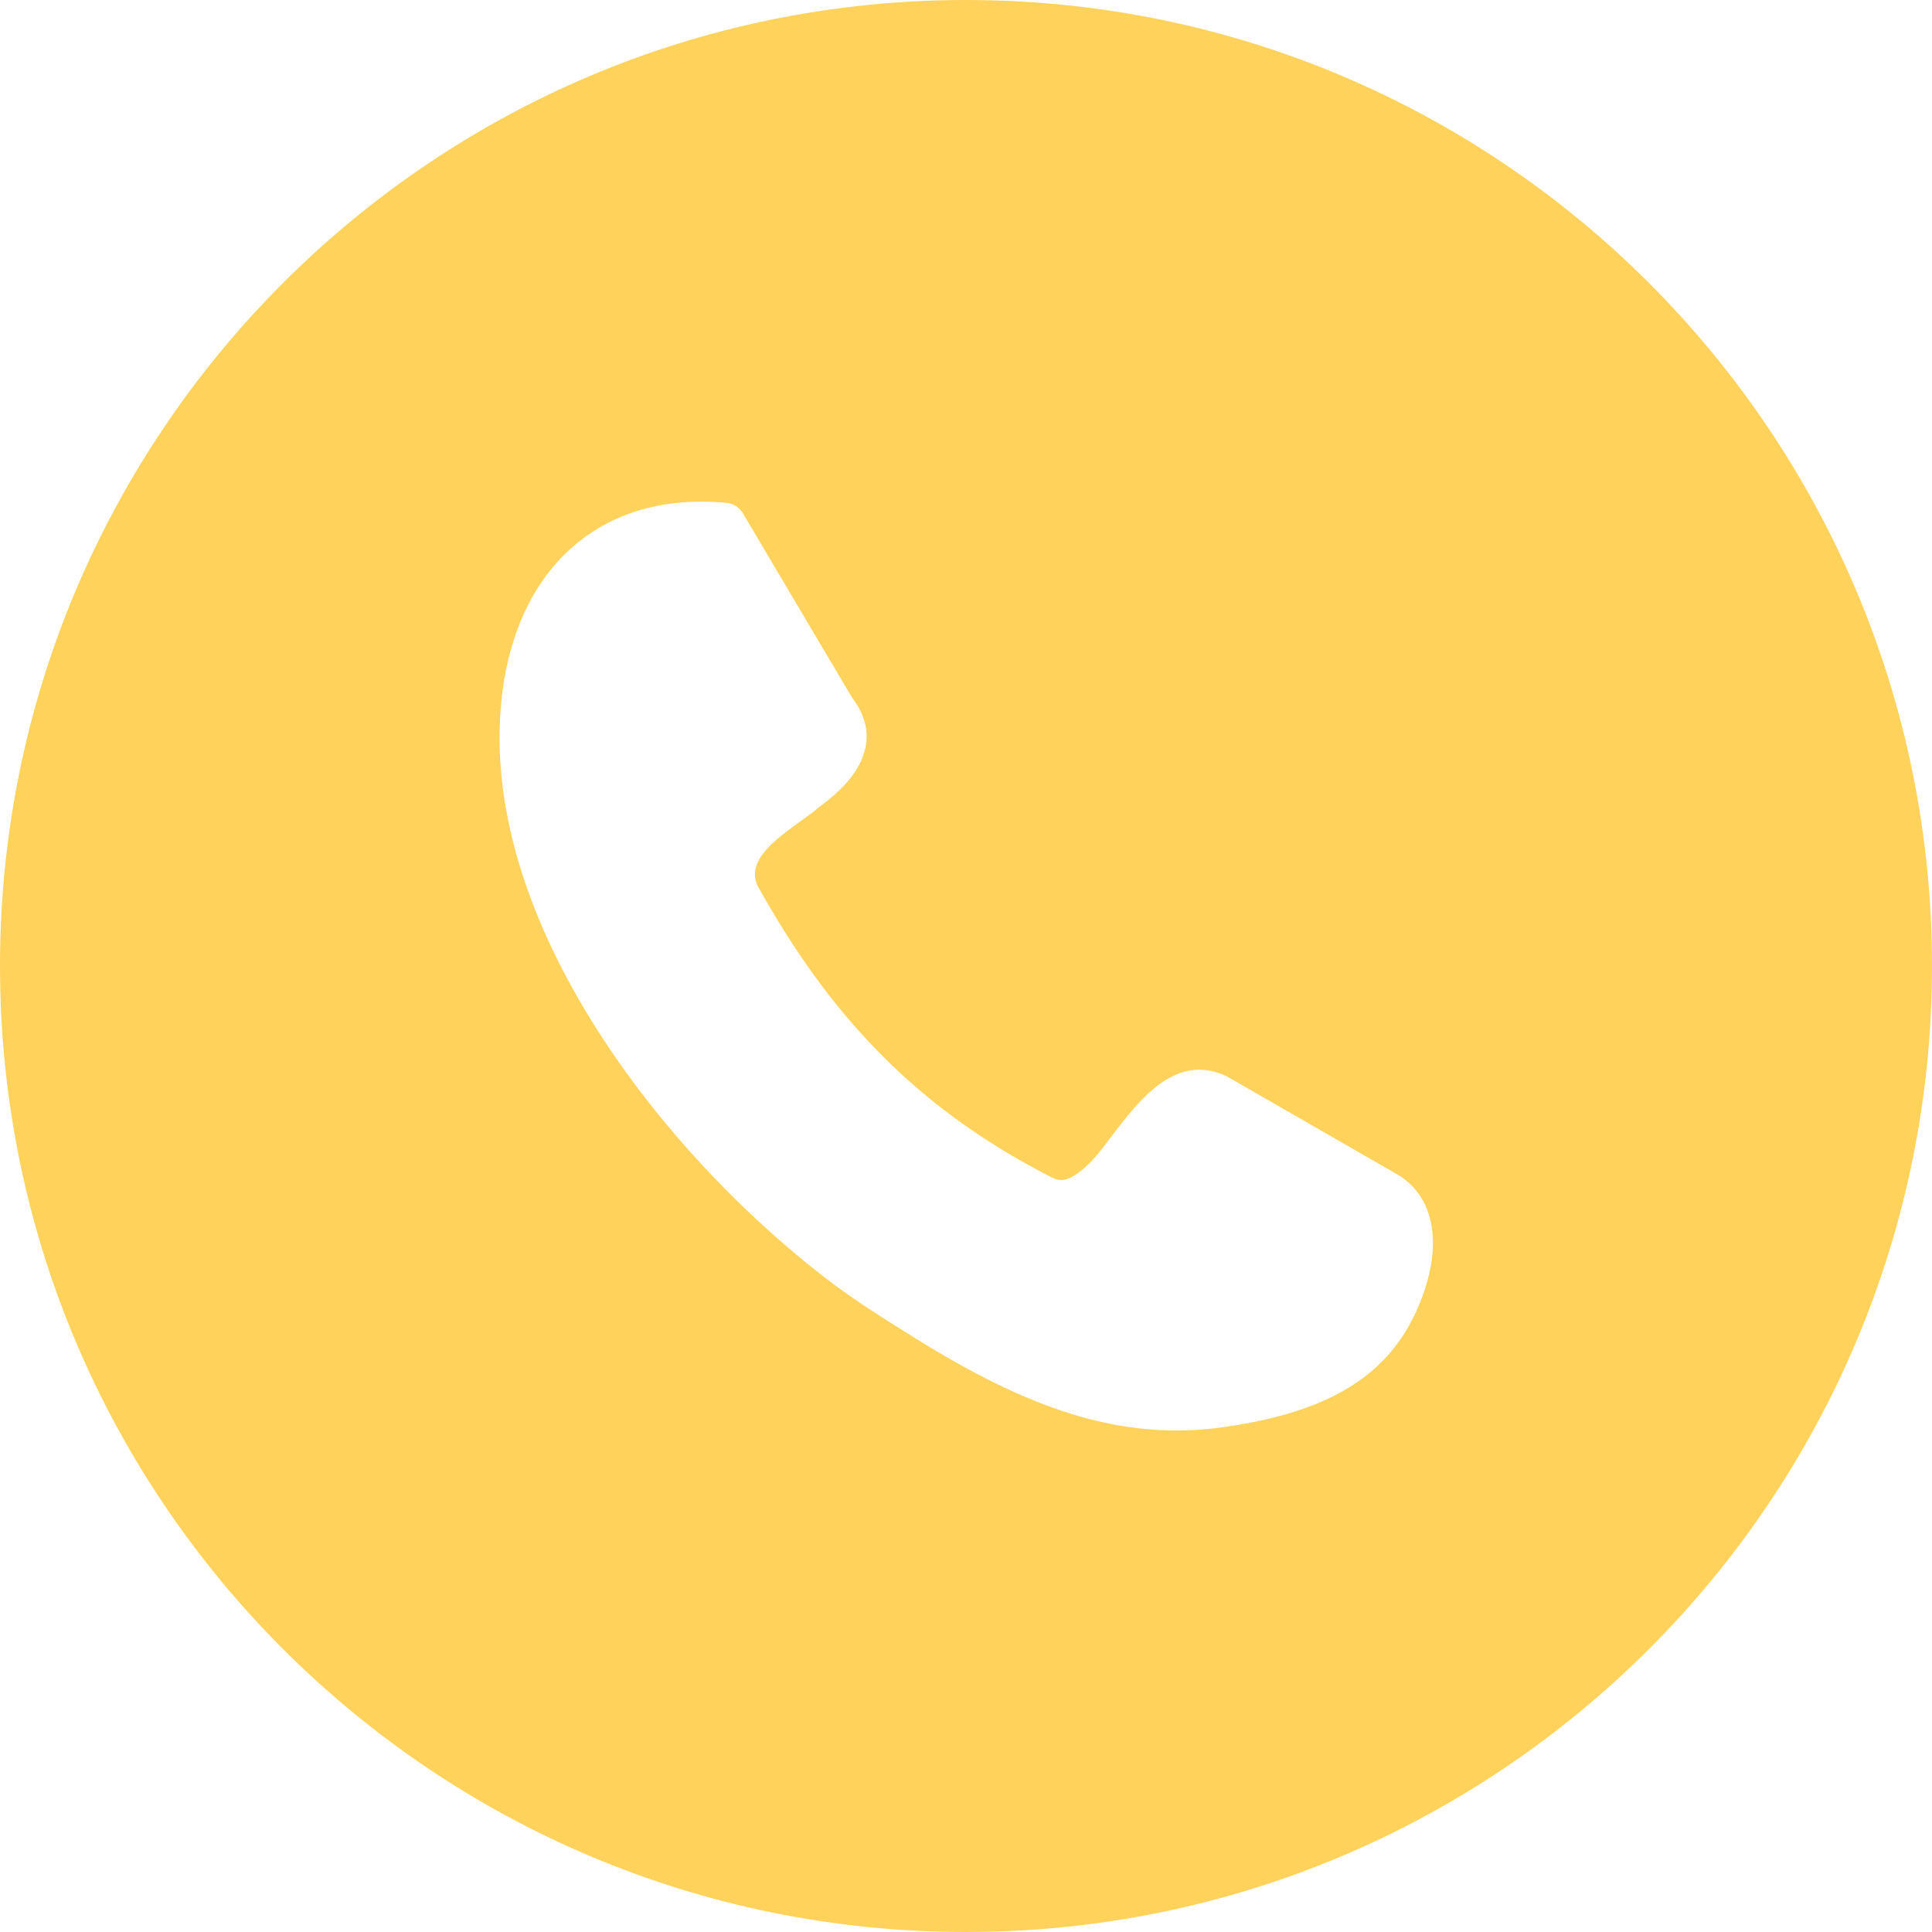 <?xml version="1.0" encoding="UTF-8"?> <svg xmlns="http://www.w3.org/2000/svg" width="44" height="44" viewBox="0 0 44 44" fill="none"> <path fill-rule="evenodd" clip-rule="evenodd" d="M22 0C28.076 0 33.577 2.464 37.555 6.445C41.536 10.427 44 15.927 44 22C44 28.073 41.536 33.577 37.555 37.555C33.573 41.536 28.073 44 22 44C15.924 44 10.424 41.536 6.445 37.555C2.464 33.577 0 28.076 0 22C0 15.924 2.464 10.424 6.445 6.445C10.424 2.464 15.924 0 22 0ZM17.223 20.12C17.939 21.409 18.763 22.648 19.834 23.776C20.904 24.911 22.24 25.946 23.969 26.823C24.095 26.888 24.22 26.888 24.328 26.841C24.492 26.777 24.657 26.644 24.825 26.48C24.951 26.354 25.112 26.146 25.28 25.924C25.942 25.051 26.766 23.966 27.926 24.506C27.951 24.517 27.973 24.532 27.998 24.546C27.998 24.546 31.858 26.766 31.869 26.773C31.879 26.78 31.894 26.791 31.908 26.798C32.42 27.149 32.631 27.69 32.635 28.302C32.635 28.929 32.406 29.631 32.069 30.225C31.621 31.009 30.966 31.525 30.207 31.872C29.487 32.202 28.682 32.384 27.912 32.495C26.701 32.674 25.566 32.56 24.403 32.202C23.268 31.851 22.122 31.27 20.876 30.497L20.786 30.44C20.213 30.082 19.594 29.699 18.985 29.247C16.761 27.572 14.495 25.148 13.023 22.48C11.784 20.238 11.111 17.821 11.476 15.519C11.68 14.255 12.225 13.105 13.166 12.35C13.99 11.688 15.1 11.322 16.536 11.451C16.701 11.462 16.847 11.559 16.926 11.702L19.411 15.898C19.773 16.371 19.819 16.837 19.622 17.302C19.458 17.685 19.125 18.036 18.67 18.369C18.537 18.484 18.376 18.598 18.208 18.72C17.653 19.121 17.019 19.587 17.238 20.138L17.223 20.12Z" fill="#FFD25C"></path> </svg> 